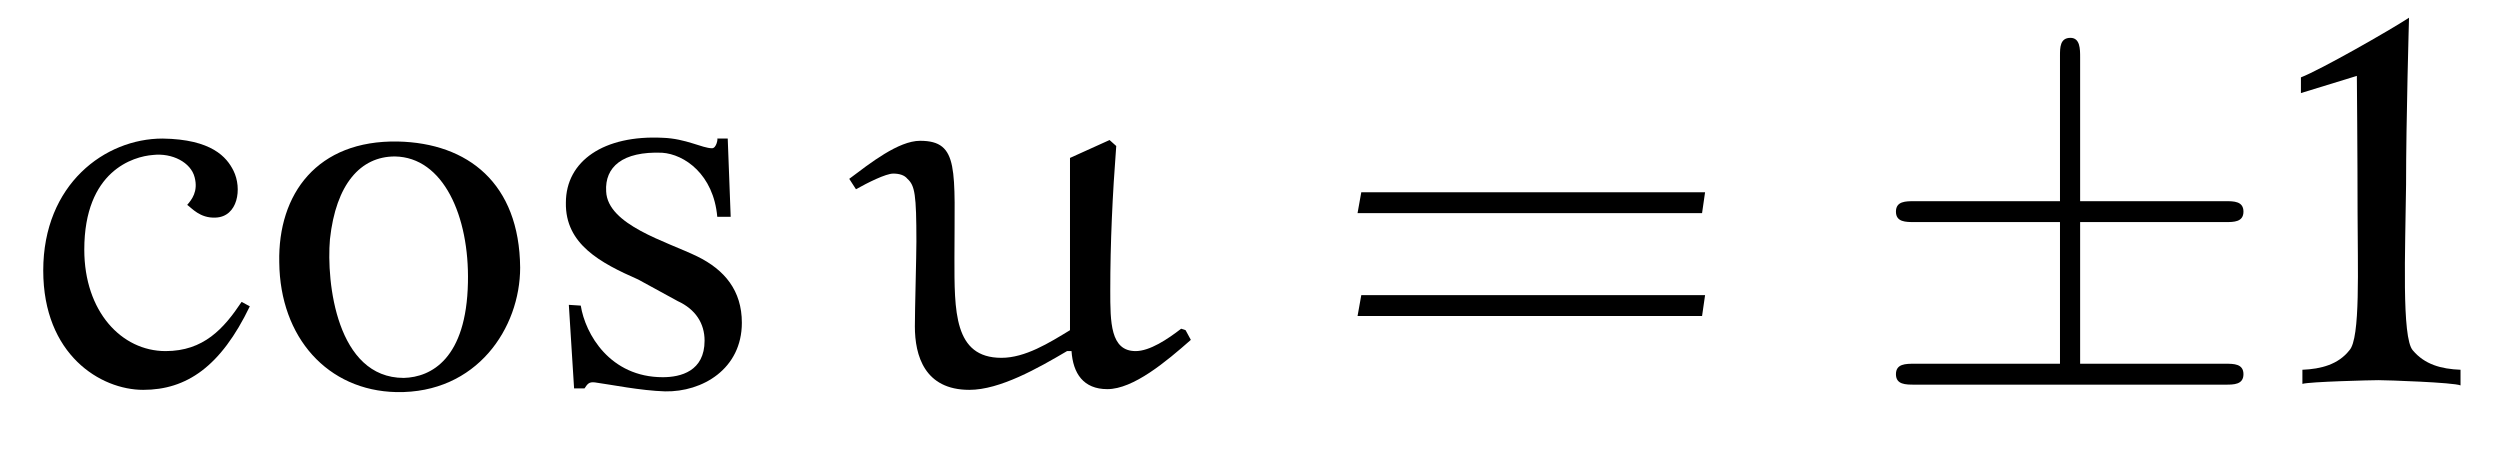 <?xml version="1.0" encoding="UTF-8"?>
<svg xmlns="http://www.w3.org/2000/svg" xmlns:xlink="http://www.w3.org/1999/xlink" viewBox="0 0 52.379 9.468" version="1.2">
<defs>
<g>
<symbol overflow="visible" id="glyph0-0">
<path style="stroke:none;" d=""/>
</symbol>
<symbol overflow="visible" id="glyph0-1">
<path style="stroke:none;" d="M 4.734 -1.641 L 4.562 -1.734 C 4.188 -1.172 3.766 -0.703 2.969 -0.703 C 2.047 -0.703 1.266 -1.531 1.266 -2.828 C 1.266 -4.484 2.297 -4.781 2.703 -4.812 C 3.109 -4.859 3.5 -4.656 3.578 -4.344 C 3.656 -4.047 3.516 -3.875 3.422 -3.766 C 3.516 -3.703 3.688 -3.484 4.016 -3.5 C 4.484 -3.516 4.578 -4.109 4.391 -4.484 C 4.25 -4.766 3.938 -5.141 2.906 -5.156 C 1.703 -5.156 0.406 -4.203 0.406 -2.391 C 0.406 -0.625 1.609 0.109 2.5 0.109 C 3.406 0.109 4.125 -0.375 4.734 -1.641 Z M 4.734 -1.641 "/>
</symbol>
<symbol overflow="visible" id="glyph0-2">
<path style="stroke:none;" d="M 5.469 -2.453 C 5.453 -4.219 4.375 -5.062 2.906 -5.094 C 1.219 -5.125 0.391 -4 0.422 -2.562 C 0.438 -0.984 1.438 0.125 2.875 0.156 C 4.562 0.188 5.469 -1.188 5.469 -2.453 Z M 4.375 -2.141 C 4.344 -0.547 3.609 -0.156 3.031 -0.141 C 1.625 -0.141 1.406 -2.141 1.484 -3.047 C 1.609 -4.203 2.125 -4.781 2.844 -4.781 C 3.859 -4.766 4.406 -3.531 4.375 -2.141 Z M 4.375 -2.141 "/>
</symbol>
<symbol overflow="visible" id="glyph0-3">
<path style="stroke:none;" d="M 4.234 -1.297 C 4.234 -1.969 3.875 -2.406 3.297 -2.688 C 2.656 -3 1.422 -3.344 1.391 -4.047 C 1.359 -4.562 1.734 -4.891 2.562 -4.859 C 3.031 -4.828 3.641 -4.406 3.719 -3.516 L 4 -3.516 L 3.938 -5.156 L 3.719 -5.156 C 3.734 -5.156 3.703 -4.953 3.609 -4.953 C 3.406 -4.953 3.062 -5.156 2.578 -5.172 C 1.344 -5.234 0.547 -4.688 0.547 -3.812 C 0.531 -2.938 1.281 -2.547 2.062 -2.203 L 2.891 -1.75 C 3.266 -1.578 3.453 -1.281 3.453 -0.922 C 3.453 -0.281 2.953 -0.156 2.578 -0.156 C 1.469 -0.156 0.953 -1.062 0.859 -1.656 L 0.609 -1.672 L 0.719 0.078 L 0.938 0.078 C 1 -0.016 1.031 -0.062 1.156 -0.047 C 1.5 0 2.109 0.125 2.625 0.141 C 3.406 0.156 4.234 -0.328 4.234 -1.297 Z M 4.234 -1.297 "/>
</symbol>
<symbol overflow="visible" id="glyph0-4">
<path style="stroke:none;" d="M 3.938 0.016 L 3.938 -0.312 C 3.531 -0.328 3.188 -0.422 2.938 -0.719 C 2.703 -0.984 2.781 -2.797 2.797 -4.188 C 2.797 -5.547 2.859 -7.688 2.859 -7.688 C 2.453 -7.422 1 -6.594 0.594 -6.438 L 0.594 -6.109 L 1.766 -6.469 C 1.766 -6.469 1.781 -4.719 1.781 -3.609 C 1.781 -2.469 1.844 -0.969 1.609 -0.719 C 1.375 -0.422 1.016 -0.328 0.625 -0.312 L 0.625 -0.016 C 0.766 -0.062 2.078 -0.094 2.219 -0.094 C 2.391 -0.094 3.797 -0.047 3.938 0.016 Z M 3.938 0.016 "/>
</symbol>
<symbol overflow="visible" id="glyph1-0">
<path style="stroke:none;" d=""/>
</symbol>
<symbol overflow="visible" id="glyph1-1">
<path style="stroke:none;" d="M 7.031 -1.141 L 6.938 -1.172 C 6.656 -0.953 6.281 -0.703 5.984 -0.703 C 5.453 -0.703 5.453 -1.312 5.453 -1.969 C 5.453 -2.984 5.5 -3.984 5.578 -5 L 5.438 -5.125 L 4.609 -4.75 C 4.609 -4.516 4.609 -4.094 4.609 -3.594 C 4.609 -2.812 4.609 -1.844 4.609 -1.141 C 4.172 -0.875 3.672 -0.562 3.172 -0.562 C 2.172 -0.562 2.188 -1.547 2.188 -2.656 C 2.188 -4.5 2.297 -5.109 1.469 -5.109 C 1.016 -5.109 0.422 -4.641 -0.016 -4.312 L 0.125 -4.094 C 0.375 -4.234 0.75 -4.422 0.906 -4.422 C 1.031 -4.422 1.141 -4.391 1.203 -4.312 C 1.359 -4.172 1.391 -3.984 1.391 -3 C 1.391 -2.688 1.359 -1.578 1.359 -1.219 C 1.359 -0.609 1.562 0.109 2.5 0.109 C 3.141 0.109 3.938 -0.344 4.547 -0.703 L 4.641 -0.703 C 4.672 -0.234 4.891 0.094 5.391 0.094 C 5.938 0.094 6.625 -0.484 7.141 -0.938 Z M 7.031 -1.141 "/>
</symbol>
<symbol overflow="visible" id="glyph2-0">
<path style="stroke:none;" d=""/>
</symbol>
<symbol overflow="visible" id="glyph2-1">
<path style="stroke:none;" d="M 7.812 -3.594 L 7.875 -4.031 L 0.672 -4.031 L 0.594 -3.594 Z M 7.812 -1.438 L 7.875 -1.875 L 0.672 -1.875 L 0.594 -1.438 Z M 7.812 -1.438 "/>
</symbol>
<symbol overflow="visible" id="glyph3-0">
<path style="stroke:none;" d=""/>
</symbol>
<symbol overflow="visible" id="glyph3-1">
<path style="stroke:none;" d="M 4.453 -3.406 L 7.5 -3.406 C 7.672 -3.406 7.875 -3.406 7.875 -3.625 C 7.875 -3.844 7.672 -3.844 7.5 -3.844 L 4.453 -3.844 L 4.453 -6.859 C 4.453 -7.031 4.453 -7.266 4.25 -7.266 C 4.031 -7.266 4.031 -7.062 4.031 -6.891 L 4.031 -3.844 L 0.984 -3.844 C 0.797 -3.844 0.594 -3.844 0.594 -3.625 C 0.594 -3.406 0.797 -3.406 0.984 -3.406 L 4.031 -3.406 L 4.031 -0.438 L 0.984 -0.438 C 0.797 -0.438 0.594 -0.438 0.594 -0.219 C 0.594 0 0.797 0 0.984 0 L 7.5 0 C 7.672 0 7.875 0 7.875 -0.219 C 7.875 -0.438 7.672 -0.438 7.5 -0.438 L 4.453 -0.438 Z M 4.453 -3.406 "/>
</symbol>
</g>
</defs>
<g id="surface1">
<g style="fill:rgb(0%,0%,0%);fill-opacity:1;">
  <use xlink:href="#glyph0-1" x="0.5" y="8.059"/>
  <use xlink:href="#glyph0-2" x="5.429" y="8.059"/>
  <use xlink:href="#glyph0-3" x="11.309" y="8.059"/>
</g>
<g style="fill:rgb(0%,0%,0%);fill-opacity:1;">
  <use xlink:href="#glyph1-1" x="17.809" y="8.059"/>
</g>
<g style="fill:rgb(0%,0%,0%);fill-opacity:1;">
  <use xlink:href="#glyph2-1" x="27.849" y="8.059"/>
</g>
<g style="fill:rgb(0%,0%,0%);fill-opacity:1;">
  <use xlink:href="#glyph3-1" x="39.129" y="8.059"/>
</g>
<g style="fill:rgb(0%,0%,0%);fill-opacity:1;">
  <use xlink:href="#glyph0-4" x="47.614" y="8.059"/>
</g>
</g>
</svg>

